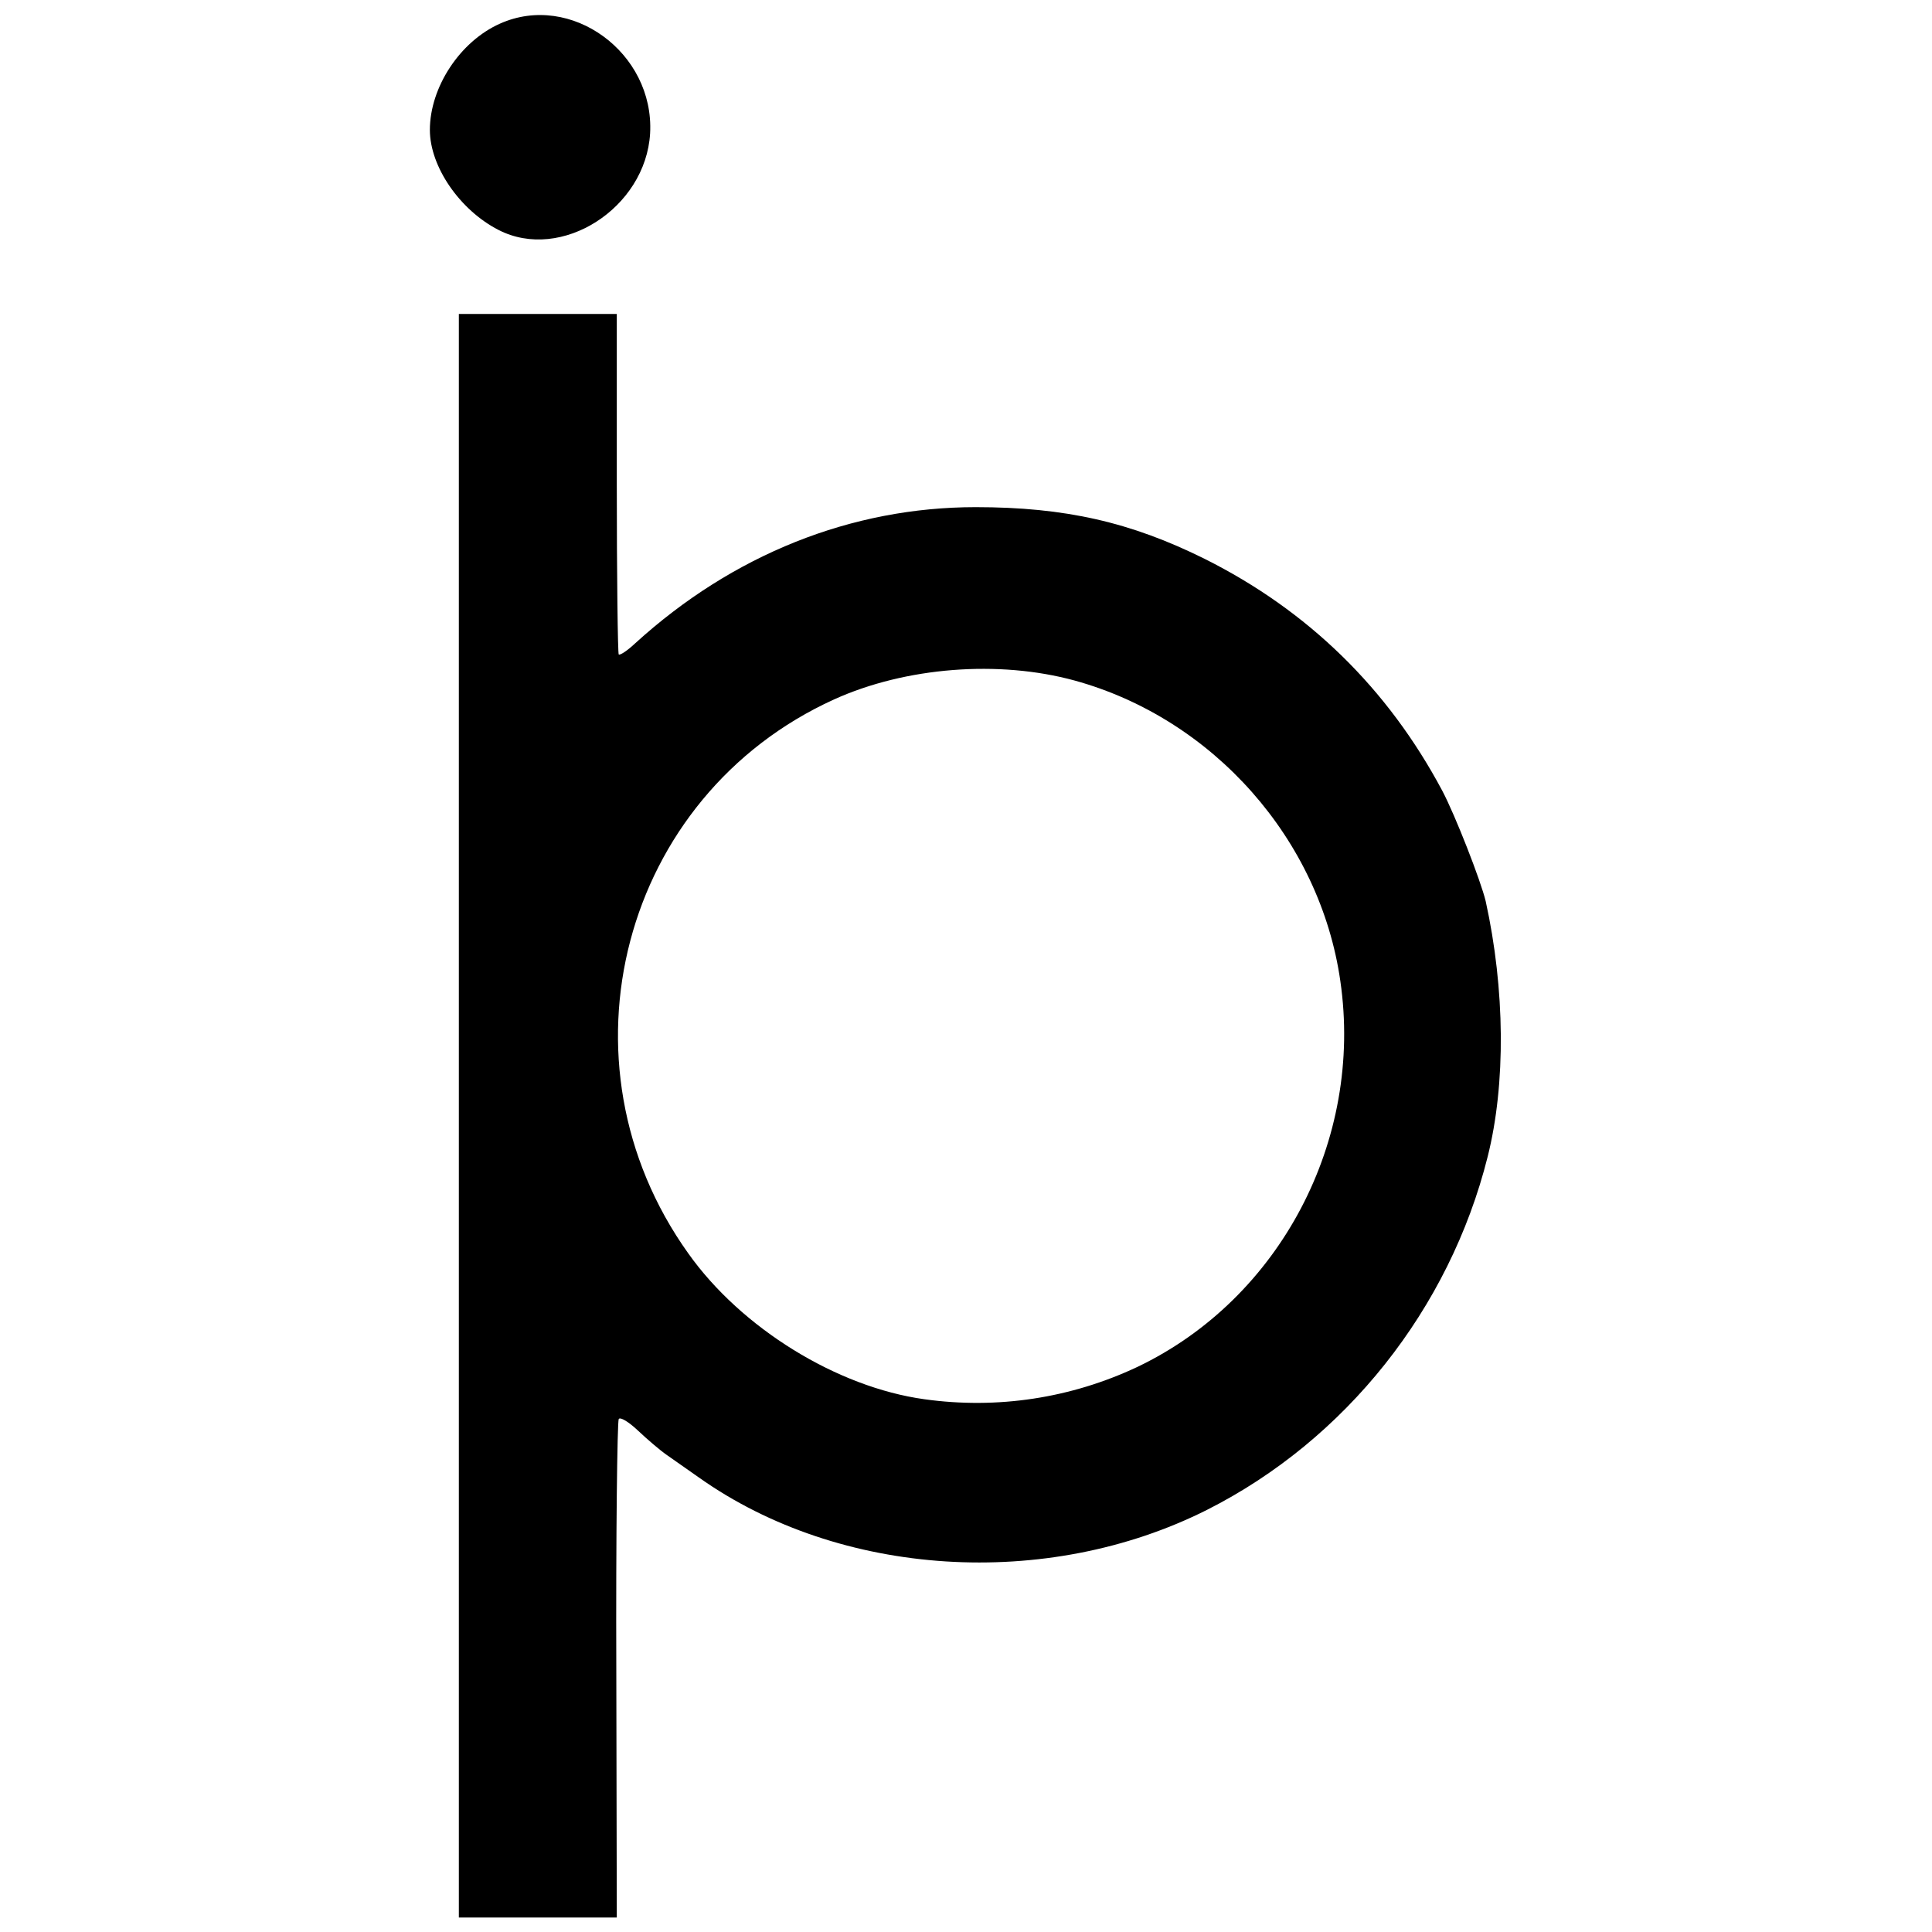 <?xml version="1.0" standalone="no"?>
<!DOCTYPE svg PUBLIC "-//W3C//DTD SVG 20010904//EN"
 "http://www.w3.org/TR/2001/REC-SVG-20010904/DTD/svg10.dtd">
<svg version="1.0" xmlns="http://www.w3.org/2000/svg"
 width="400pt" height="400pt" viewBox="0 0 400 400"
 preserveAspectRatio="xMidYMid meet">
<g transform="translate(0,400) scale(0.1,-0.1)"
fill="#000000" stroke="none">
<path d="M1035 3951 c-83 -37 -145 -132 -145 -220 0 -76 62 -166 142 -207 130
-67 305 45 314 200 9 167 -164 293 -311 227z"/>
<path d="M950 1690 l0 -1660 163 0 164 0 -1 511 c-1 281 2 515 5 521 3 5 21
-6 40 -24 19 -18 46 -41 59 -50 14 -10 44 -31 67 -47 292 -207 720 -234 1052
-67 287 145 502 416 581 731 38 151 36 347 -4 529 -10 42 -63 178 -90 229
-113 212 -278 373 -492 480 -153 76 -289 107 -474 107 -257 0 -503 -98 -705
-282 -16 -15 -31 -25 -34 -23 -2 3 -4 163 -4 355 l0 350 -164 0 -163 0 0
-1660z m1275 901 c287 -79 508 -329 550 -622 48 -330 -125 -658 -420 -799
-138 -65 -290 -88 -441 -67 -181 25 -379 147 -489 302 -283 396 -138 947 302
1147 148 67 341 82 498 39z"/>
</g>
</svg>
